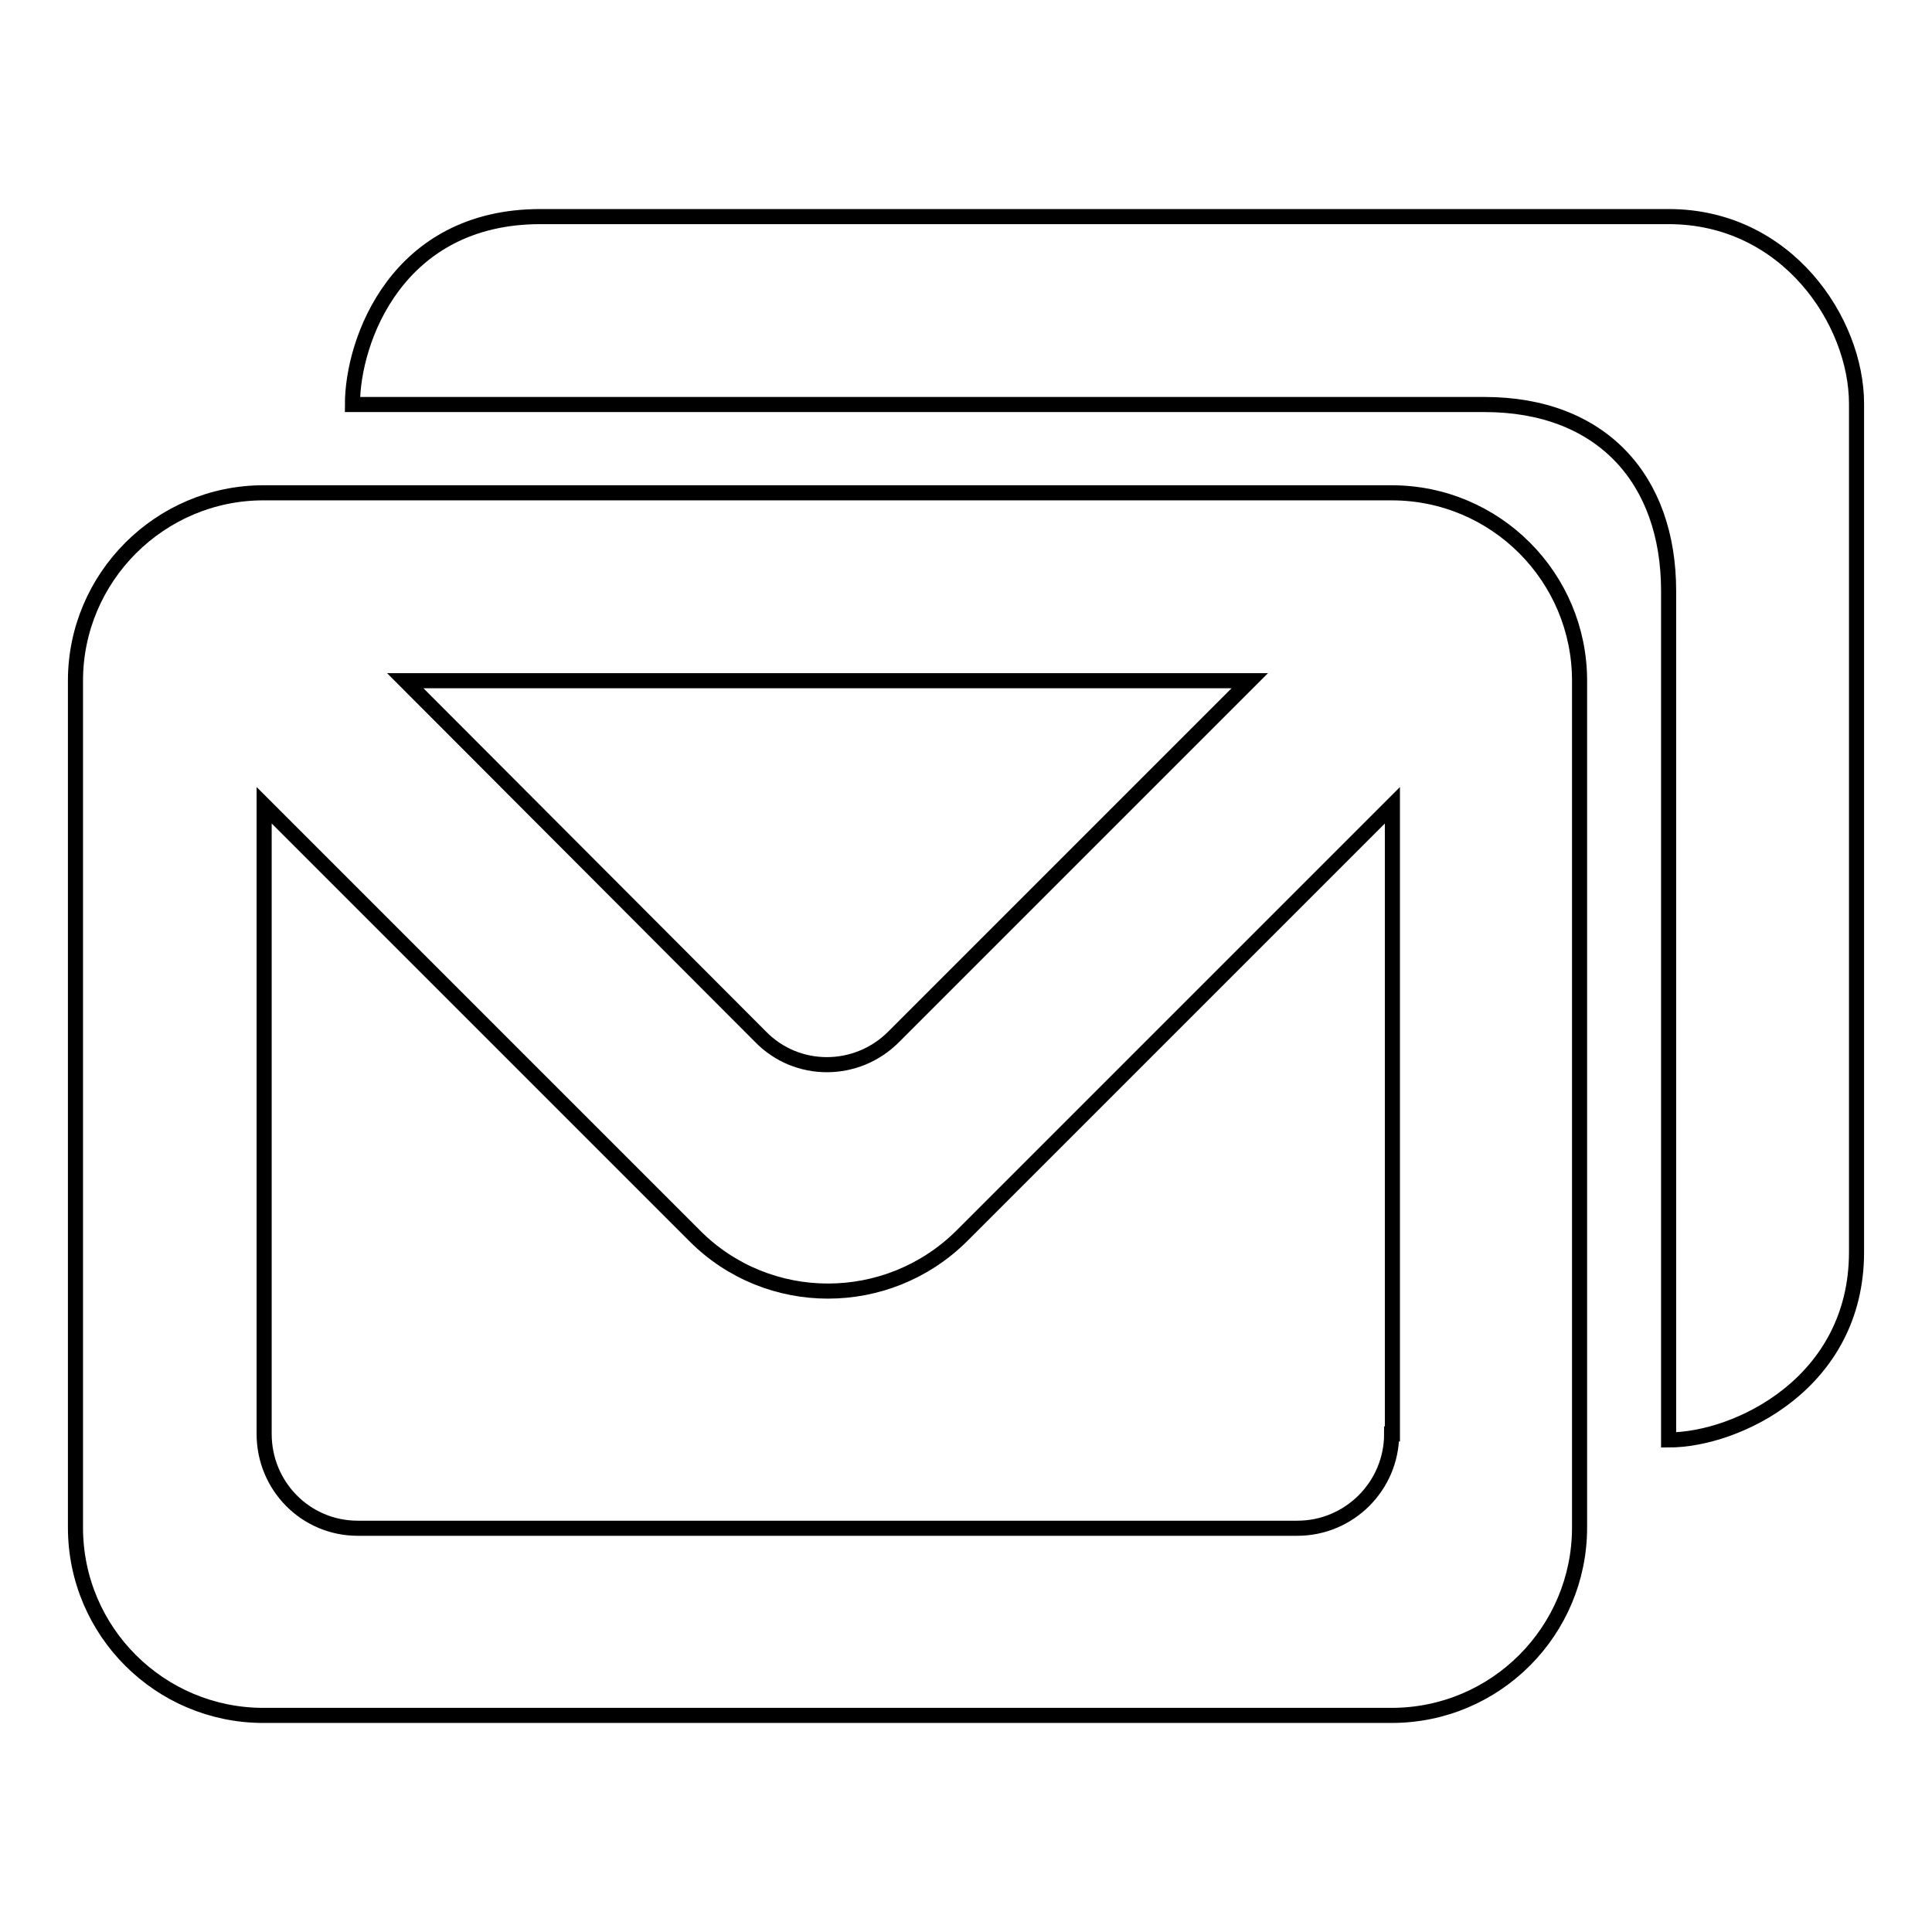 <?xml version="1.0" encoding="utf-8"?>
<!-- Svg Vector Icons : http://www.onlinewebfonts.com/icon -->
<!DOCTYPE svg PUBLIC "-//W3C//DTD SVG 1.1//EN" "http://www.w3.org/Graphics/SVG/1.1/DTD/svg11.dtd">
<svg version="1.1" xmlns="http://www.w3.org/2000/svg" xmlns:xlink="http://www.w3.org/1999/xlink" x="0px" y="0px" viewBox="0 0 256 256" enable-background="new 0 0 256 256" xml:space="preserve">
<g><g><path stroke-width="2" fill-opacity="0" stroke="#000000"  d="M184.4,65.3H34.9C21.2,65.3,10,76.5,10,90.2v112.2c0,13.8,11.2,24.9,24.9,24.9h149.5c13.8,0,24.9-11.2,24.9-24.9V90.2C209.3,76.5,198.2,65.3,184.4,65.3z M165.6,90.2l-47.2,47.2c-4.9,4.9-12.8,4.9-17.6,0L53.7,90.2H165.6z M184.4,190c0,6.9-5.6,12.5-12.5,12.5H47.4c-6.9,0-12.4-5.6-12.4-12.5v-83.3l57.1,57.1c9.7,9.7,25.5,9.7,35.3,0l57.1-57.1V190L184.4,190z"/><path stroke-width="2" fill-opacity="0" stroke="#000000"  d="M221.1,28.7H71.6c-19,0-24.9,16.4-24.9,24.9c9.5,0,133.1,0,150,0c15.5,0,24.4,9.9,24.4,24.7c0,10.9,0,97.1,0,112.5c9,0,24.9-7.5,24.9-24.9V53.5C246,42.6,236.8,28.7,221.1,28.7z"/></g></g>
</svg>